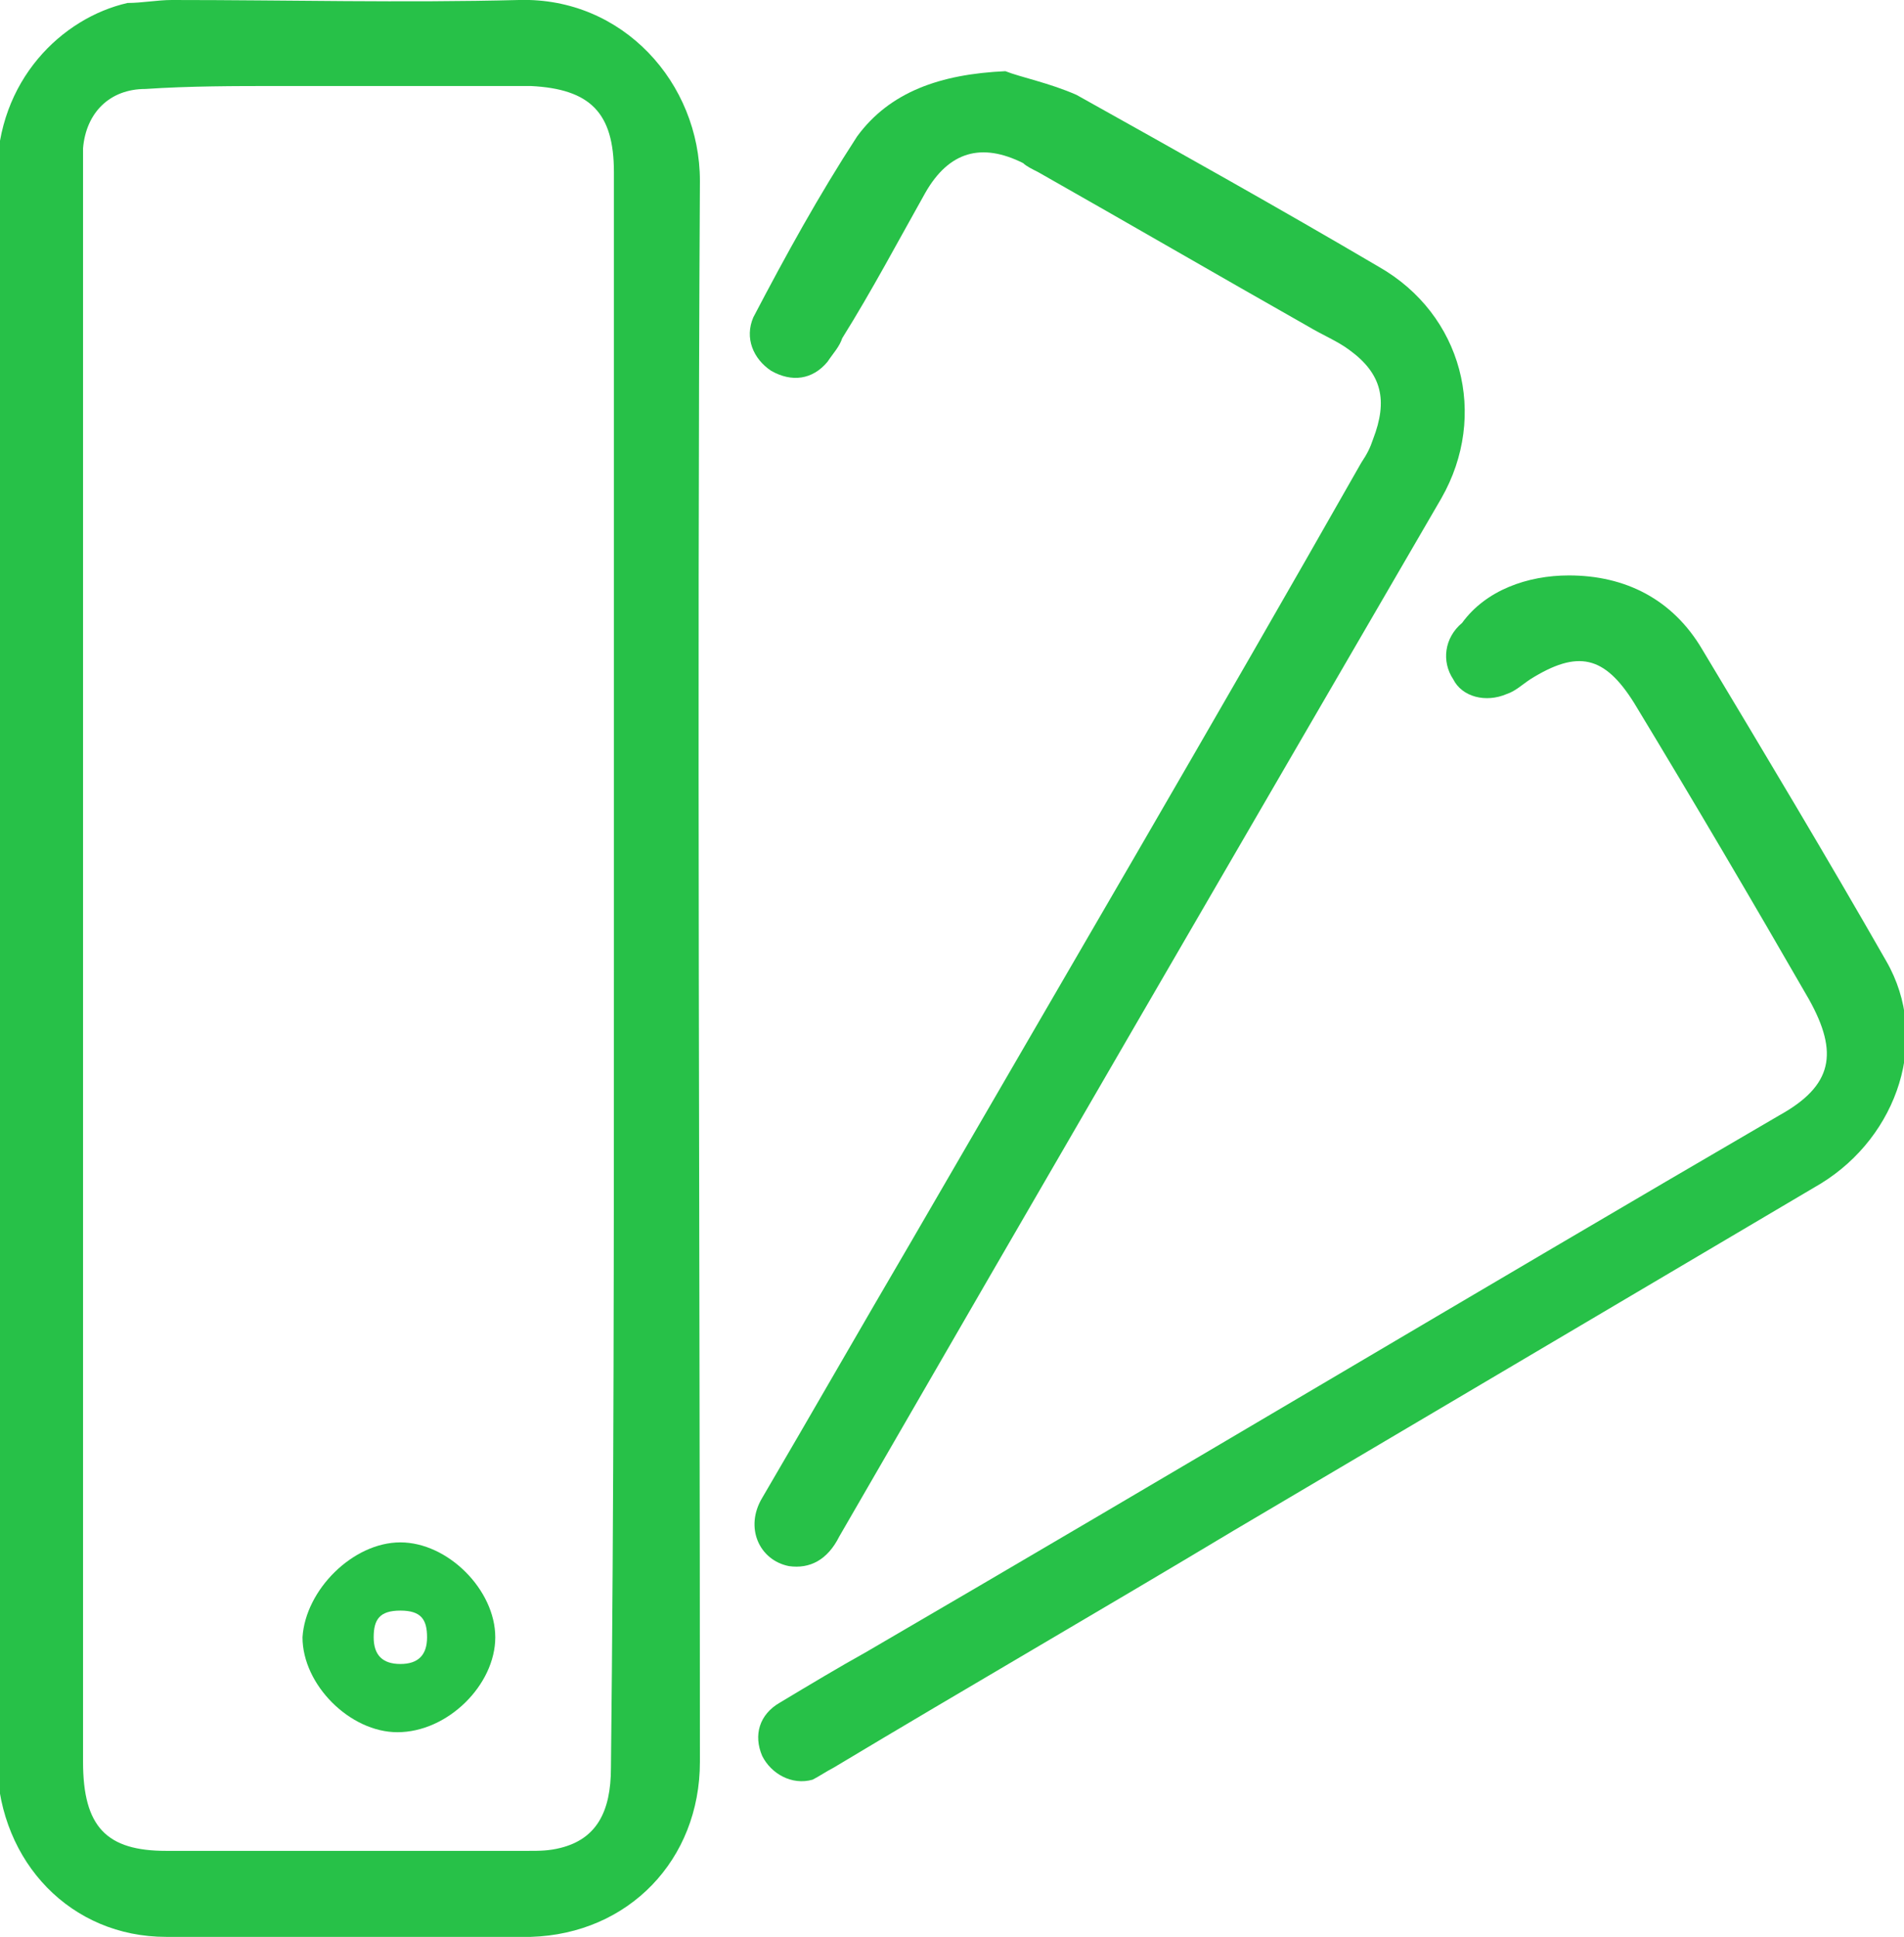 <?xml version="1.0" encoding="UTF-8"?> <!-- Generator: Adobe Illustrator 20.0.0, SVG Export Plug-In . SVG Version: 6.00 Build 0) --> <svg xmlns="http://www.w3.org/2000/svg" xmlns:xlink="http://www.w3.org/1999/xlink" id="Layer_1" x="0px" y="0px" viewBox="0 0 64.2 65.3" style="enable-background:new 0 0 64.2 65.3;" xml:space="preserve"> <style type="text/css"> .st0{fill:#27C148;} </style> <g id="Arrow_25"> </g> <g> <path class="st0" d="M-0.1,32.6c0-8.9,0-17.8,0-26.7c0-3.2,2.2-5.3,4.4-5.8C4.8,0.1,5.3,0,5.8,0c3.9,0,7.8,0.1,11.7,0 c3.5-0.1,6.1,2.8,6.1,6.1c-0.1,17.8,0,35.5,0,53.3c0,3.3-2.4,5.8-5.7,5.9c-4.1,0-8.2,0-12.3,0c-3.2,0-5.6-2.5-5.7-5.8 C-0.1,50.5-0.1,41.6-0.1,32.6z M20.7,32.7C20.7,32.7,20.7,32.7,20.7,32.7c0-5.3,0-10.6,0-15.9c0-3.7,0-7.3,0-11 c0-2-0.8-2.8-2.8-2.9c-0.3,0-0.6,0-0.8,0c-2.6,0-5.2,0-7.7,0c-1.5,0-3,0-4.5,0.1C3.7,3,2.9,3.8,2.8,5C2.8,5.8,2.8,6.5,2.8,7.3 c0,10.5,0,21.1,0,31.6c0,6.8,0,13.6,0,20.5c0,2.2,0.8,3,2.8,3c4.1,0,8.2,0,12.2,0c0.4,0,0.7,0,1.1-0.1c1.2-0.3,1.7-1.2,1.7-2.7 C20.7,50.6,20.7,41.7,20.7,32.7z"></path> <path class="st0" d="M33.9,2.4c0.5,0.2,1.5,0.4,2.4,0.8c3.4,1.9,6.8,3.8,10.2,5.8c2.8,1.6,3.7,5,2.1,7.8 C41.8,28.5,35,40.2,28.3,51.8c-0.4,0.8-1,1.1-1.7,1c-1-0.2-1.5-1.3-0.9-2.3c1.7-2.9,3.3-5.7,5-8.6c5.1-8.8,10.2-17.5,15.2-26.3 c0.2-0.3,0.3-0.5,0.4-0.8c0.5-1.3,0.3-2.2-0.8-3c-0.4-0.3-0.9-0.5-1.4-0.8c-3-1.7-6.1-3.5-9.1-5.2c-0.2-0.1-0.4-0.2-0.5-0.3 c-1.4-0.7-2.5-0.4-3.3,1c-0.9,1.6-1.8,3.3-2.8,4.9c-0.1,0.3-0.3,0.5-0.5,0.8c-0.5,0.6-1.2,0.7-1.9,0.3c-0.6-0.4-0.9-1.1-0.6-1.8 c1.1-2.1,2.2-4.1,3.5-6.1C30,3.1,31.7,2.5,33.9,2.4z"></path> <path class="st0" d="M52.9,19.4c1.9,0,3.5,0.8,4.5,2.5c2.1,3.5,4.2,7,6.2,10.5c1.5,2.6,0.4,5.9-2.2,7.5 c-6.6,3.9-13.2,7.8-19.8,11.7c-4.5,2.7-9,5.3-13.5,8c-0.2,0.1-0.5,0.3-0.7,0.4c-0.7,0.2-1.4-0.2-1.7-0.8c-0.3-0.7-0.1-1.4,0.6-1.8 c1-0.6,2-1.2,2.9-1.7c10.3-6,20.5-12.1,30.8-18.1c1.8-1,2-2.1,1-3.9c-1.9-3.3-3.9-6.7-5.9-10c-1-1.6-1.9-1.8-3.5-0.8 c-0.3,0.2-0.5,0.4-0.8,0.5c-0.7,0.3-1.5,0.1-1.8-0.5c-0.4-0.6-0.3-1.4,0.3-1.9C50.1,19.9,51.5,19.4,52.9,19.4z"></path> <path class="st0" d="M13.5,52c1.6,0,3.2,1.6,3.2,3.2c0,1.6-1.6,3.2-3.3,3.2c-1.6,0-3.2-1.6-3.2-3.2C10.3,53.6,11.9,52,13.5,52z M13.5,54.3c-0.7,0-0.9,0.3-0.9,0.9c0,0.6,0.3,0.9,0.9,0.9c0.6,0,0.9-0.3,0.9-0.9C14.4,54.6,14.2,54.3,13.5,54.3z"></path> </g> </svg> 